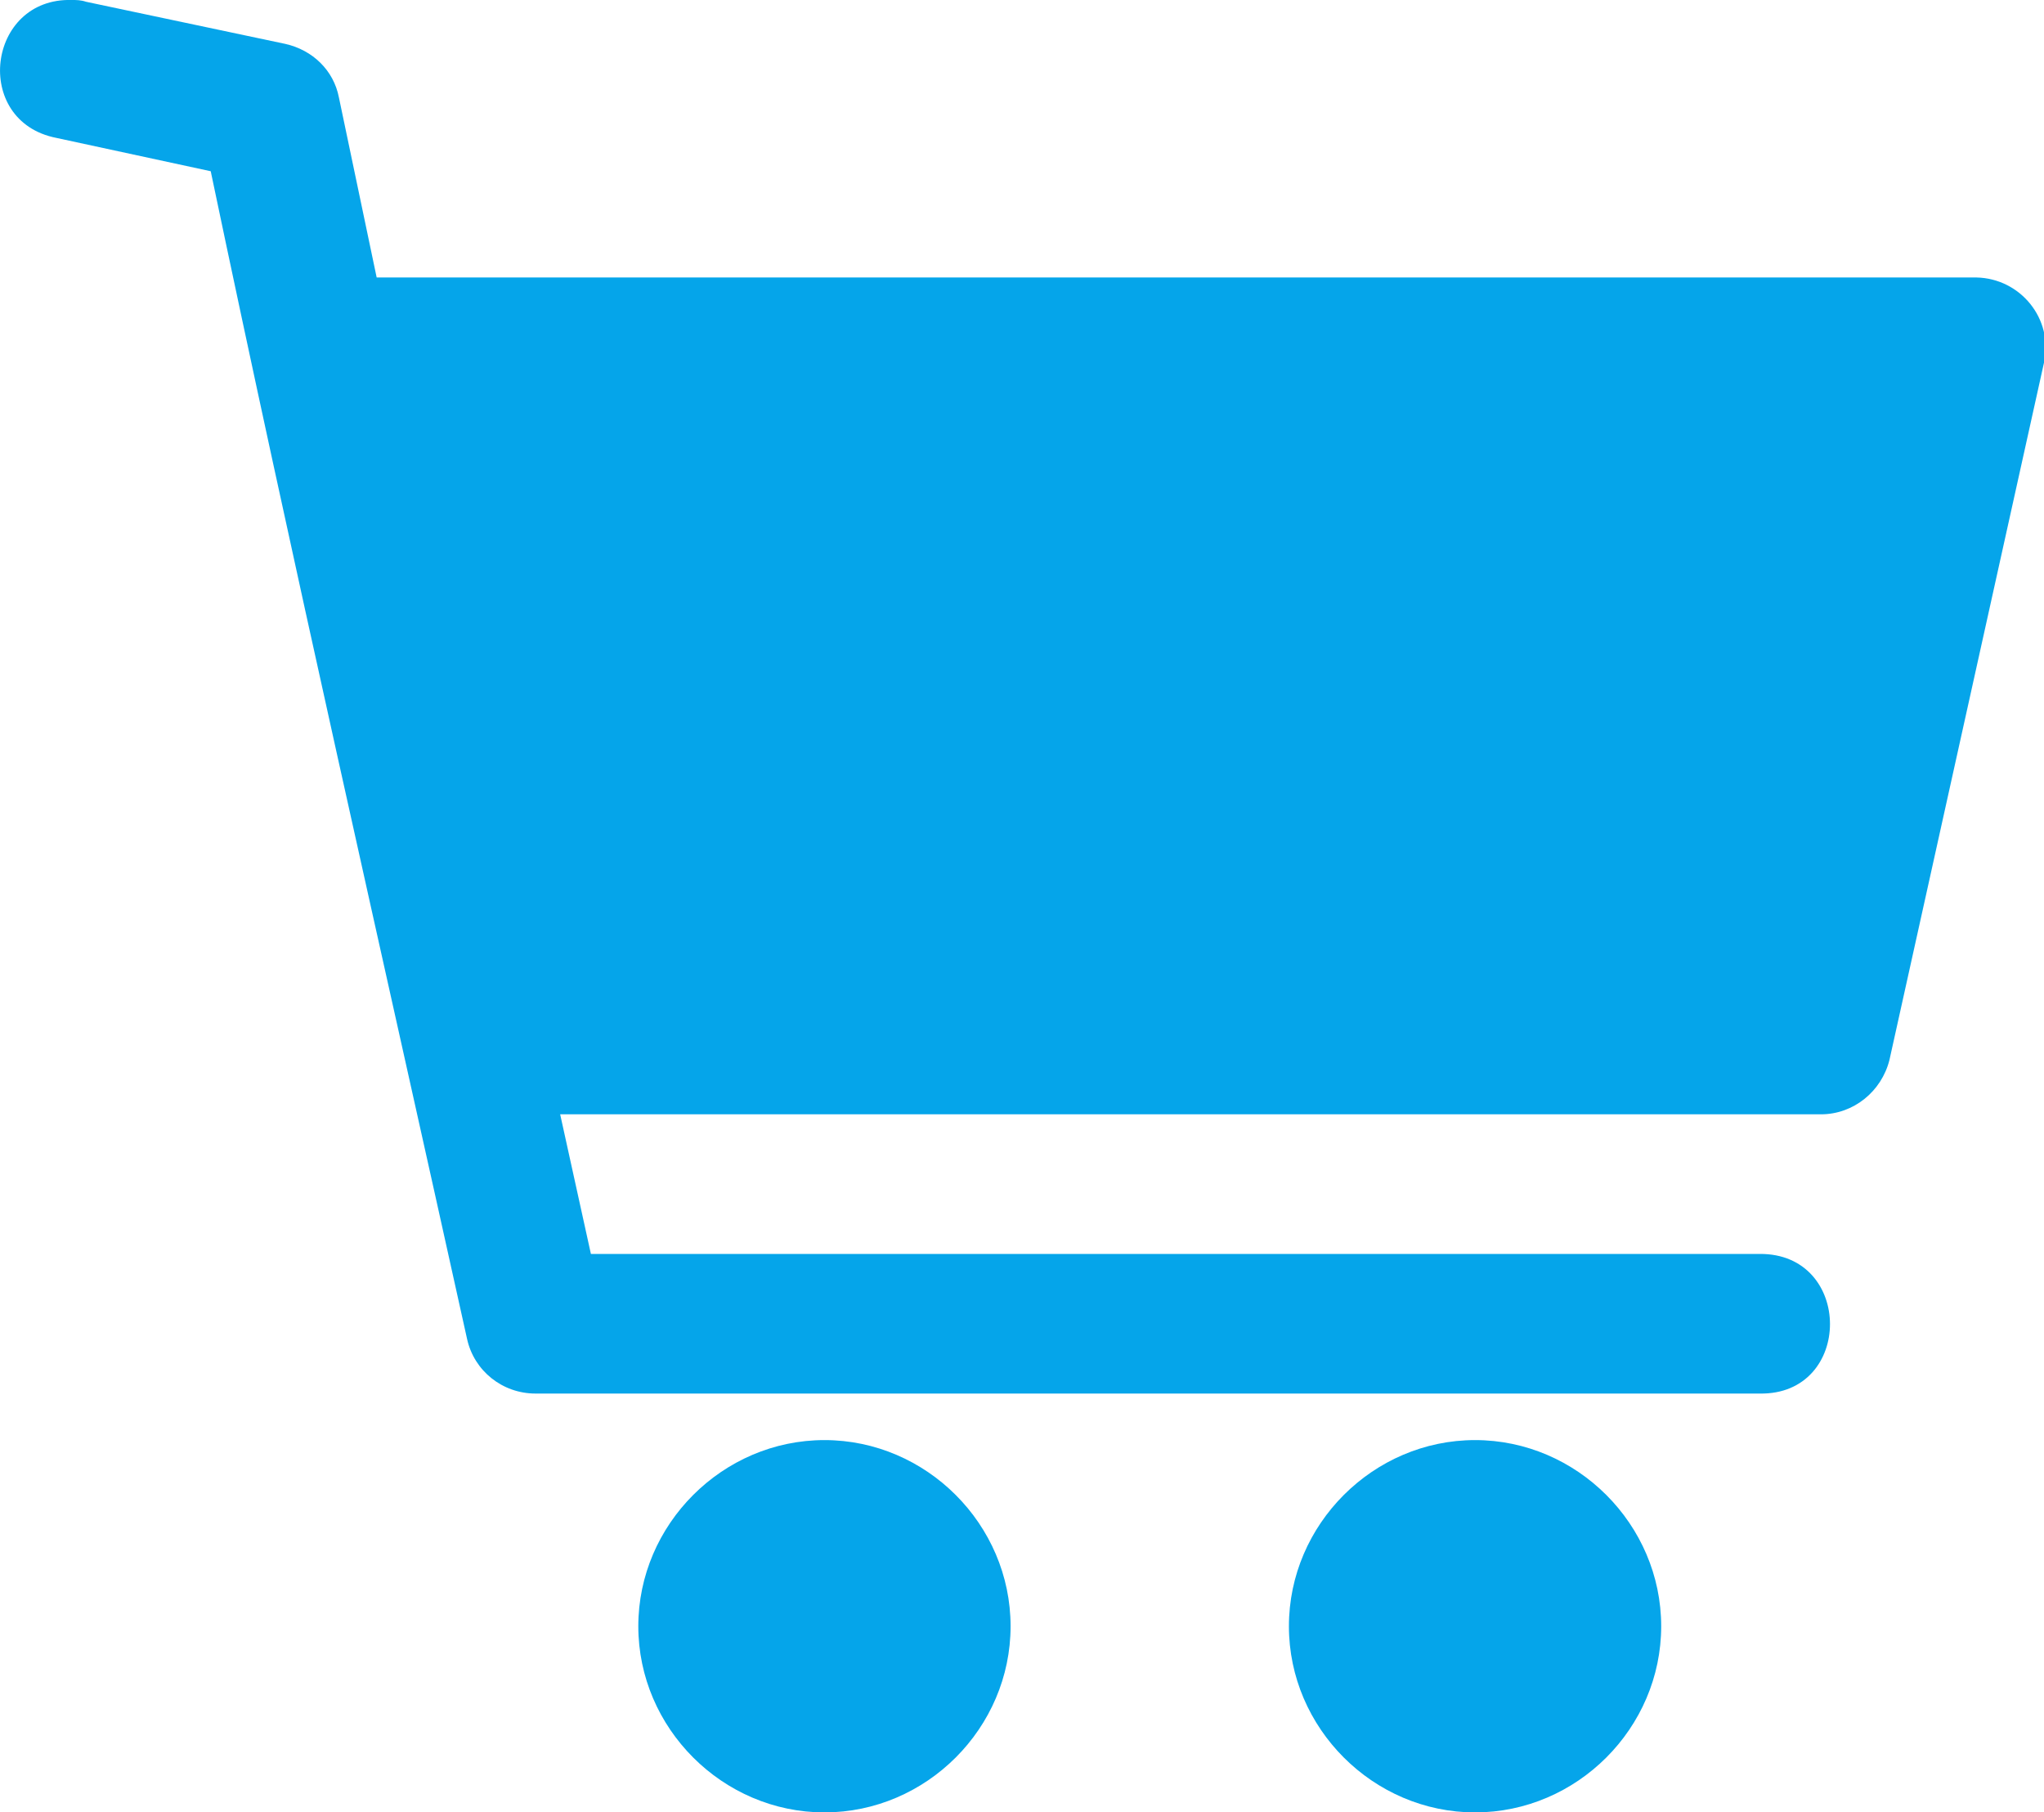 <?xml version="1.0" encoding="UTF-8"?><svg id="_レイヤー_2" xmlns="http://www.w3.org/2000/svg" viewBox="0 0 23.28 20.64"><defs><style>.cls-1{fill:#05a5ea;stroke-width:0px;}</style></defs><g id="_レイヤー_1-2"><path class="cls-1" d="M.82,0C-.15-.03-.32,1.38.64,1.57l1.76.38c.93,4.44,1.94,8.87,2.92,13.3.08.36.4.62.78.62h13.94c1.07.02,1.07-1.6,0-1.59H6.73l-.35-1.59h14.36c.37,0,.69-.26.78-.62l1.76-7.94c.11-.5-.27-.96-.77-.97-6.07,0-12.15,0-18.22,0l-.43-2.05c-.06-.31-.3-.54-.61-.61L.98.02C.92,0,.87,0,.82,0h0ZM9.39,16.4c-1.16,0-2.12.96-2.12,2.12s.96,2.12,2.12,2.12,2.12-.96,2.12-2.12-.96-2.12-2.12-2.12ZM16.8,16.4c-1.16,0-2.12.96-2.12,2.12s.96,2.12,2.12,2.12,2.12-.96,2.12-2.12-.96-2.12-2.12-2.12Z"/></g></svg>